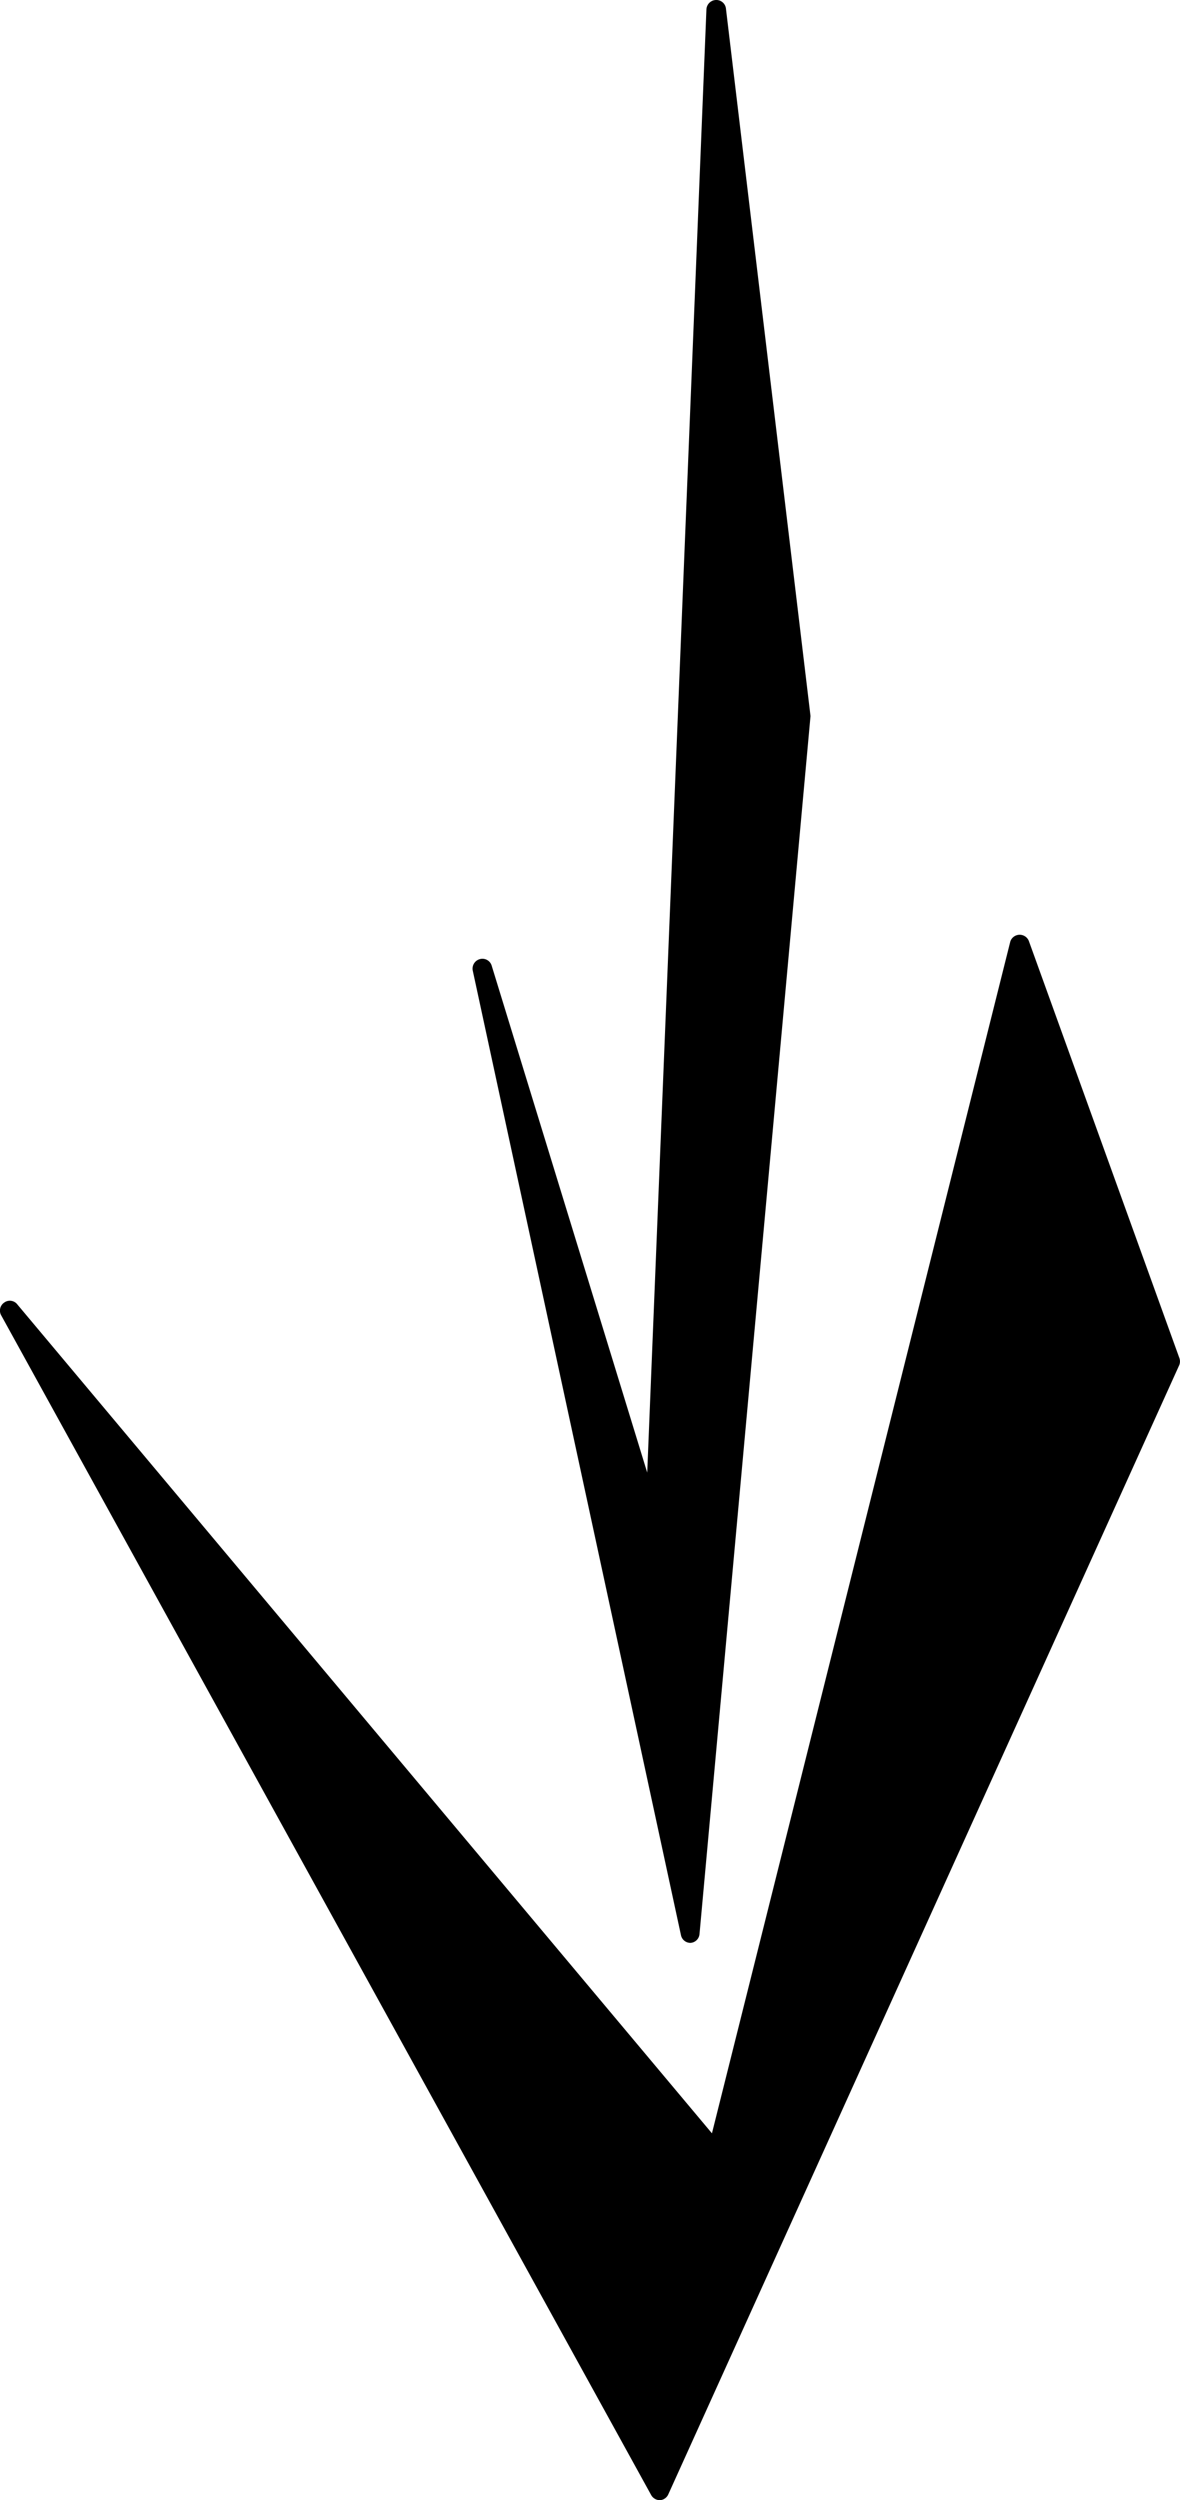 <svg xmlns="http://www.w3.org/2000/svg" viewBox="0 0 59.8 126.69"><g id="Capa_2" data-name="Capa 2"><g id="Capa_1-2" data-name="Capa 1"><path d="M34.51,98.06a.49.49,0,0,0,.48.39h0a.49.49,0,0,0,.46-.45l5.62-61.66a.34.34,0,0,0,0-.1L36.79.44A.49.49,0,0,0,36.28,0a.5.5,0,0,0-.48.48l-3,74.14L24.92,48.94a.49.49,0,0,0-.6-.34.5.5,0,0,0-.36.59Z"></path><path d="M59.77,68.82,52.15,47.71a.5.5,0,0,0-.95,0L36.08,108.1l-35.2-42A.48.48,0,0,0,.22,66a.49.49,0,0,0-.16.65L33,126.43a.51.51,0,0,0,.44.26h0a.5.5,0,0,0,.43-.3L59.75,69.2A.5.5,0,0,0,59.77,68.82Z"></path></g></g></svg>